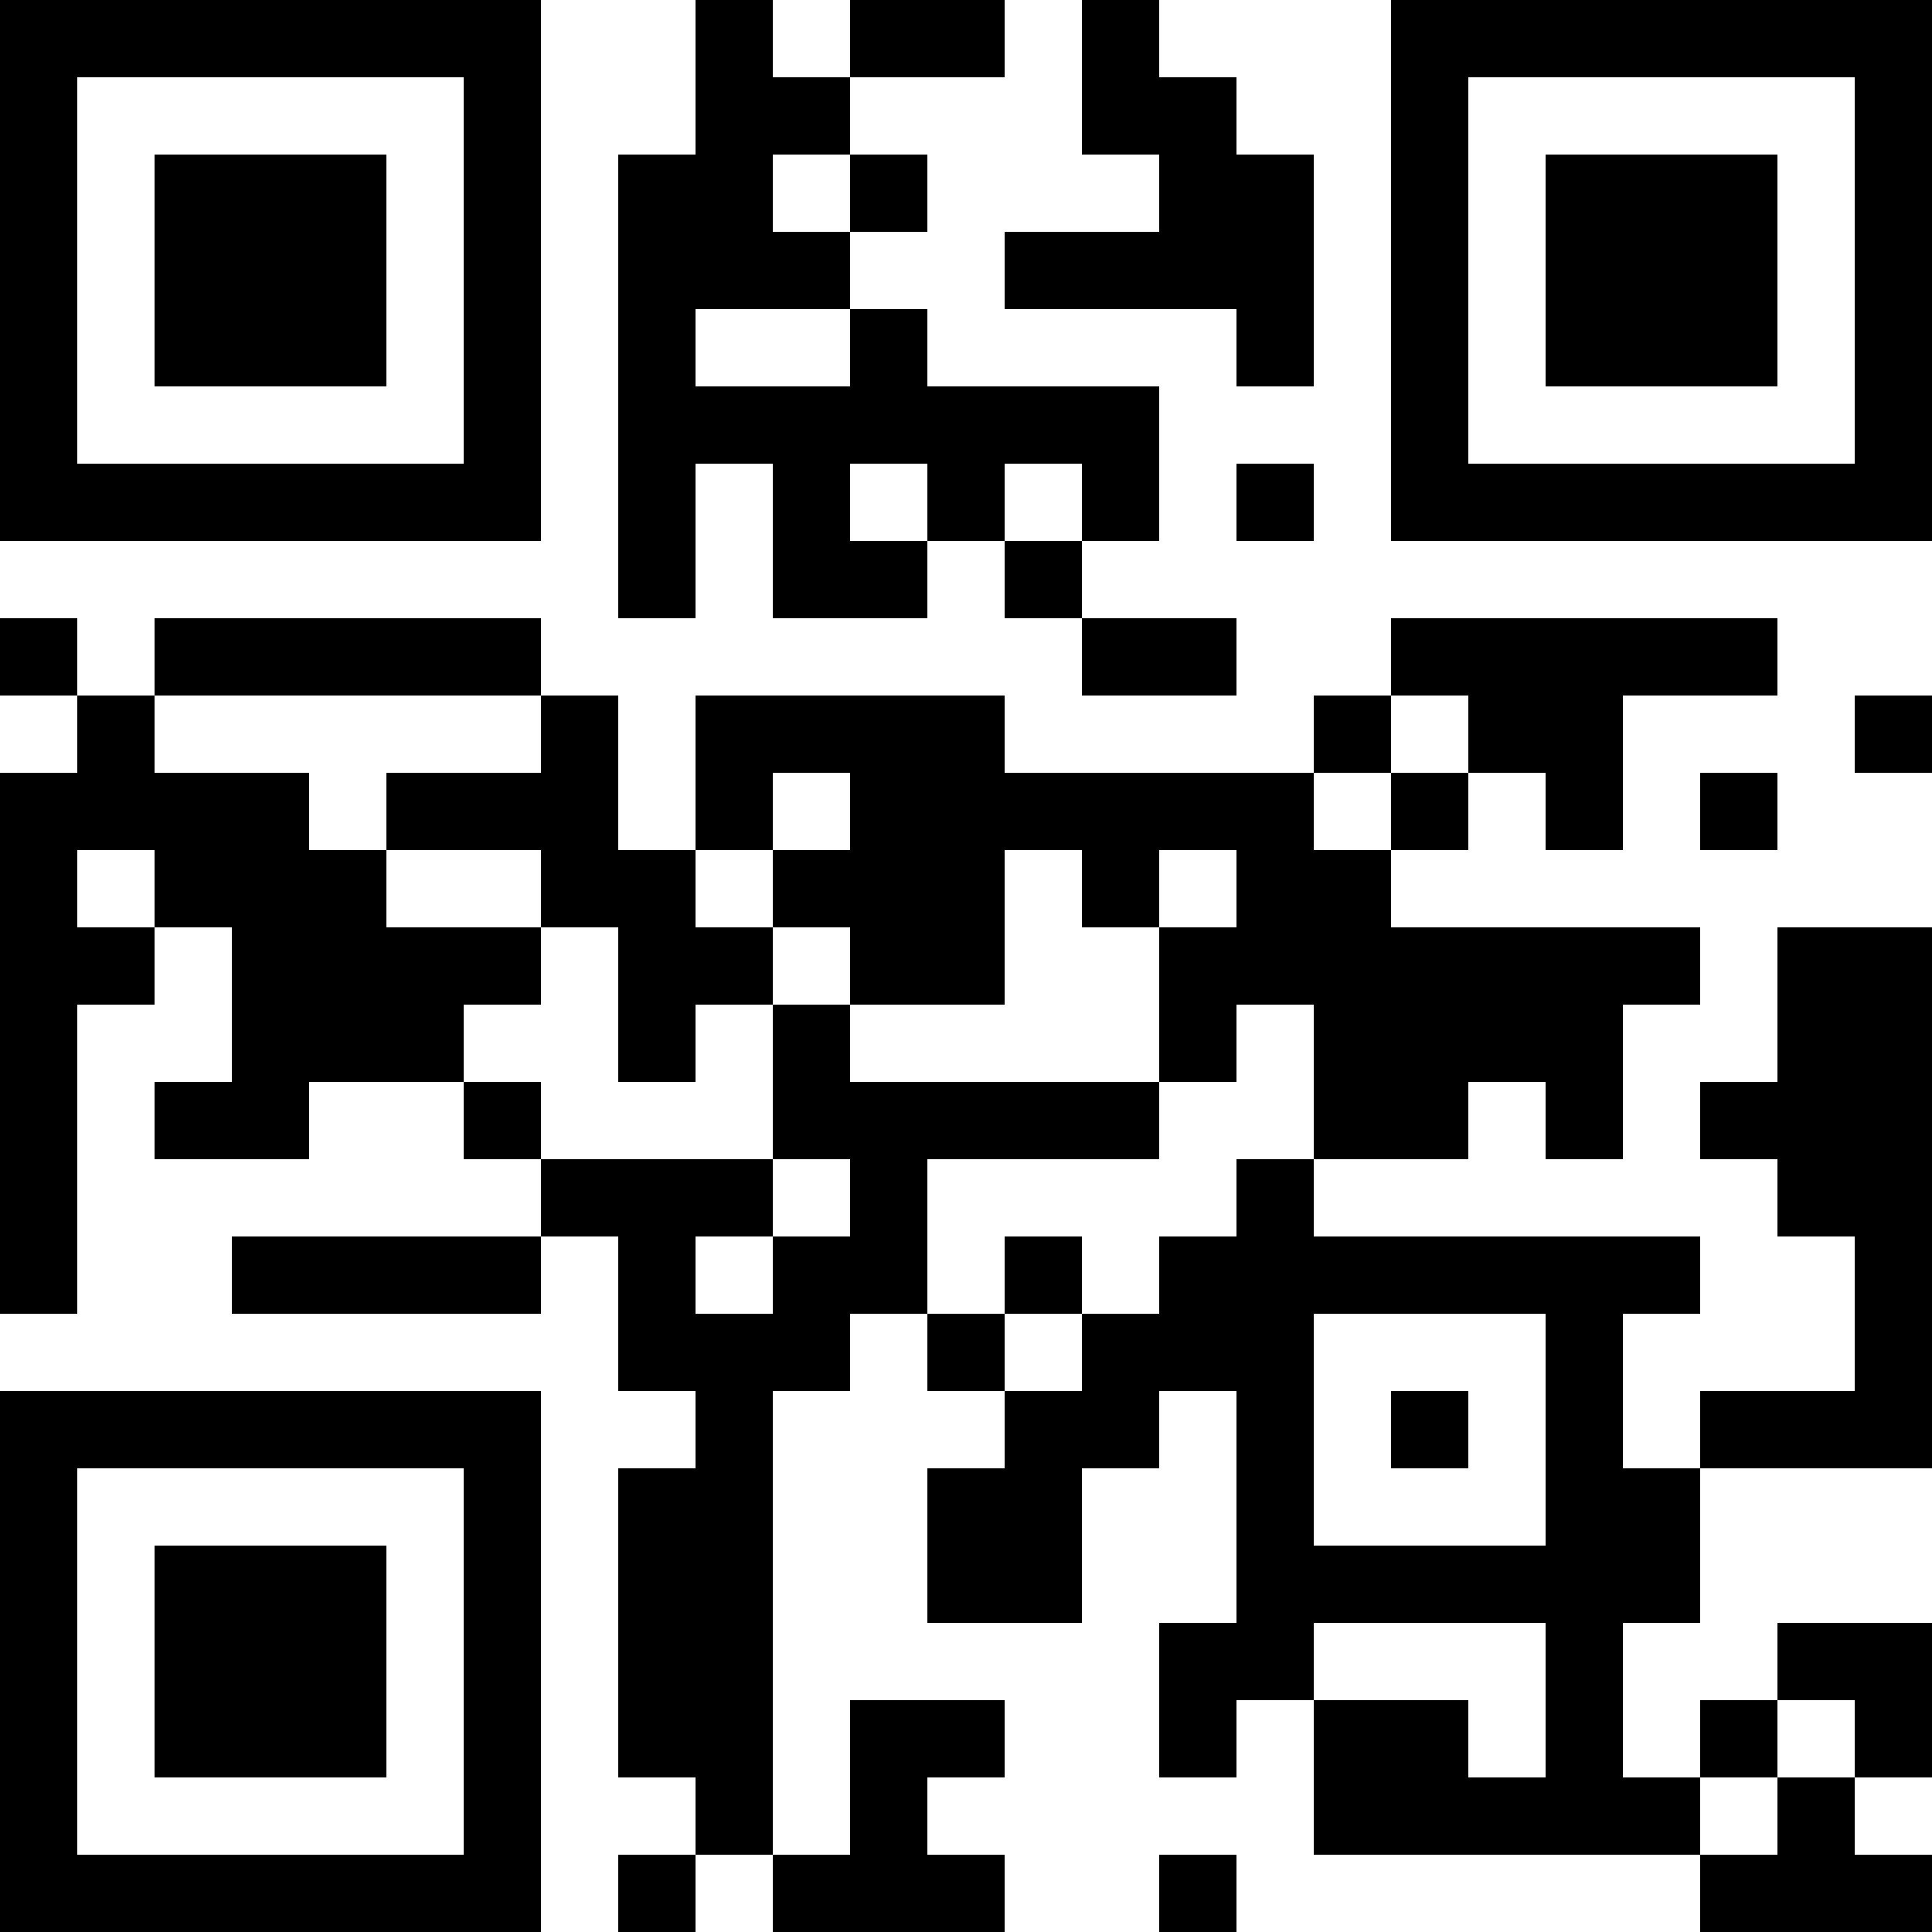 <?xml version="1.0" encoding="UTF-8"?>
<svg xmlns="http://www.w3.org/2000/svg" version="1.1" width="300" height="300" viewBox="0 0 300 300"><rect x="0" y="0" width="300" height="300" fill="#ffffff"/><g transform="scale(12)"><g transform="translate(0,0)"><path fill-rule="evenodd" d="M9 0L9 2L8 2L8 8L9 8L9 6L10 6L10 8L12 8L12 7L13 7L13 8L14 8L14 9L16 9L16 8L14 8L14 7L15 7L15 5L12 5L12 4L11 4L11 3L12 3L12 2L11 2L11 1L13 1L13 0L11 0L11 1L10 1L10 0ZM14 0L14 2L15 2L15 3L13 3L13 4L16 4L16 5L17 5L17 2L16 2L16 1L15 1L15 0ZM10 2L10 3L11 3L11 2ZM9 4L9 5L11 5L11 4ZM11 6L11 7L12 7L12 6ZM13 6L13 7L14 7L14 6ZM16 6L16 7L17 7L17 6ZM0 8L0 9L1 9L1 10L0 10L0 17L1 17L1 13L2 13L2 12L3 12L3 14L2 14L2 15L4 15L4 14L6 14L6 15L7 15L7 16L3 16L3 17L7 17L7 16L8 16L8 18L9 18L9 19L8 19L8 23L9 23L9 24L8 24L8 25L9 25L9 24L10 24L10 25L13 25L13 24L12 24L12 23L13 23L13 22L11 22L11 24L10 24L10 18L11 18L11 17L12 17L12 18L13 18L13 19L12 19L12 21L14 21L14 19L15 19L15 18L16 18L16 21L15 21L15 23L16 23L16 22L17 22L17 24L22 24L22 25L25 25L25 24L24 24L24 23L25 23L25 21L23 21L23 22L22 22L22 23L21 23L21 21L22 21L22 19L25 19L25 12L23 12L23 14L22 14L22 15L23 15L23 16L24 16L24 18L22 18L22 19L21 19L21 17L22 17L22 16L17 16L17 15L19 15L19 14L20 14L20 15L21 15L21 13L22 13L22 12L18 12L18 11L19 11L19 10L20 10L20 11L21 11L21 9L23 9L23 8L18 8L18 9L17 9L17 10L13 10L13 9L9 9L9 11L8 11L8 9L7 9L7 8L2 8L2 9L1 9L1 8ZM2 9L2 10L4 10L4 11L5 11L5 12L7 12L7 13L6 13L6 14L7 14L7 15L10 15L10 16L9 16L9 17L10 17L10 16L11 16L11 15L10 15L10 13L11 13L11 14L15 14L15 15L12 15L12 17L13 17L13 18L14 18L14 17L15 17L15 16L16 16L16 15L17 15L17 13L16 13L16 14L15 14L15 12L16 12L16 11L15 11L15 12L14 12L14 11L13 11L13 13L11 13L11 12L10 12L10 11L11 11L11 10L10 10L10 11L9 11L9 12L10 12L10 13L9 13L9 14L8 14L8 12L7 12L7 11L5 11L5 10L7 10L7 9ZM18 9L18 10L17 10L17 11L18 11L18 10L19 10L19 9ZM24 9L24 10L25 10L25 9ZM22 10L22 11L23 11L23 10ZM1 11L1 12L2 12L2 11ZM13 16L13 17L14 17L14 16ZM17 17L17 20L20 20L20 17ZM18 18L18 19L19 19L19 18ZM17 21L17 22L19 22L19 23L20 23L20 21ZM23 22L23 23L22 23L22 24L23 24L23 23L24 23L24 22ZM15 24L15 25L16 25L16 24ZM0 0L7 0L7 7L0 7ZM1 1L1 6L6 6L6 1ZM2 2L5 2L5 5L2 5ZM18 0L25 0L25 7L18 7ZM19 1L19 6L24 6L24 1ZM20 2L23 2L23 5L20 5ZM0 18L7 18L7 25L0 25ZM1 19L1 24L6 24L6 19ZM2 20L5 20L5 23L2 23Z" fill="#000000"/></g></g></svg>
